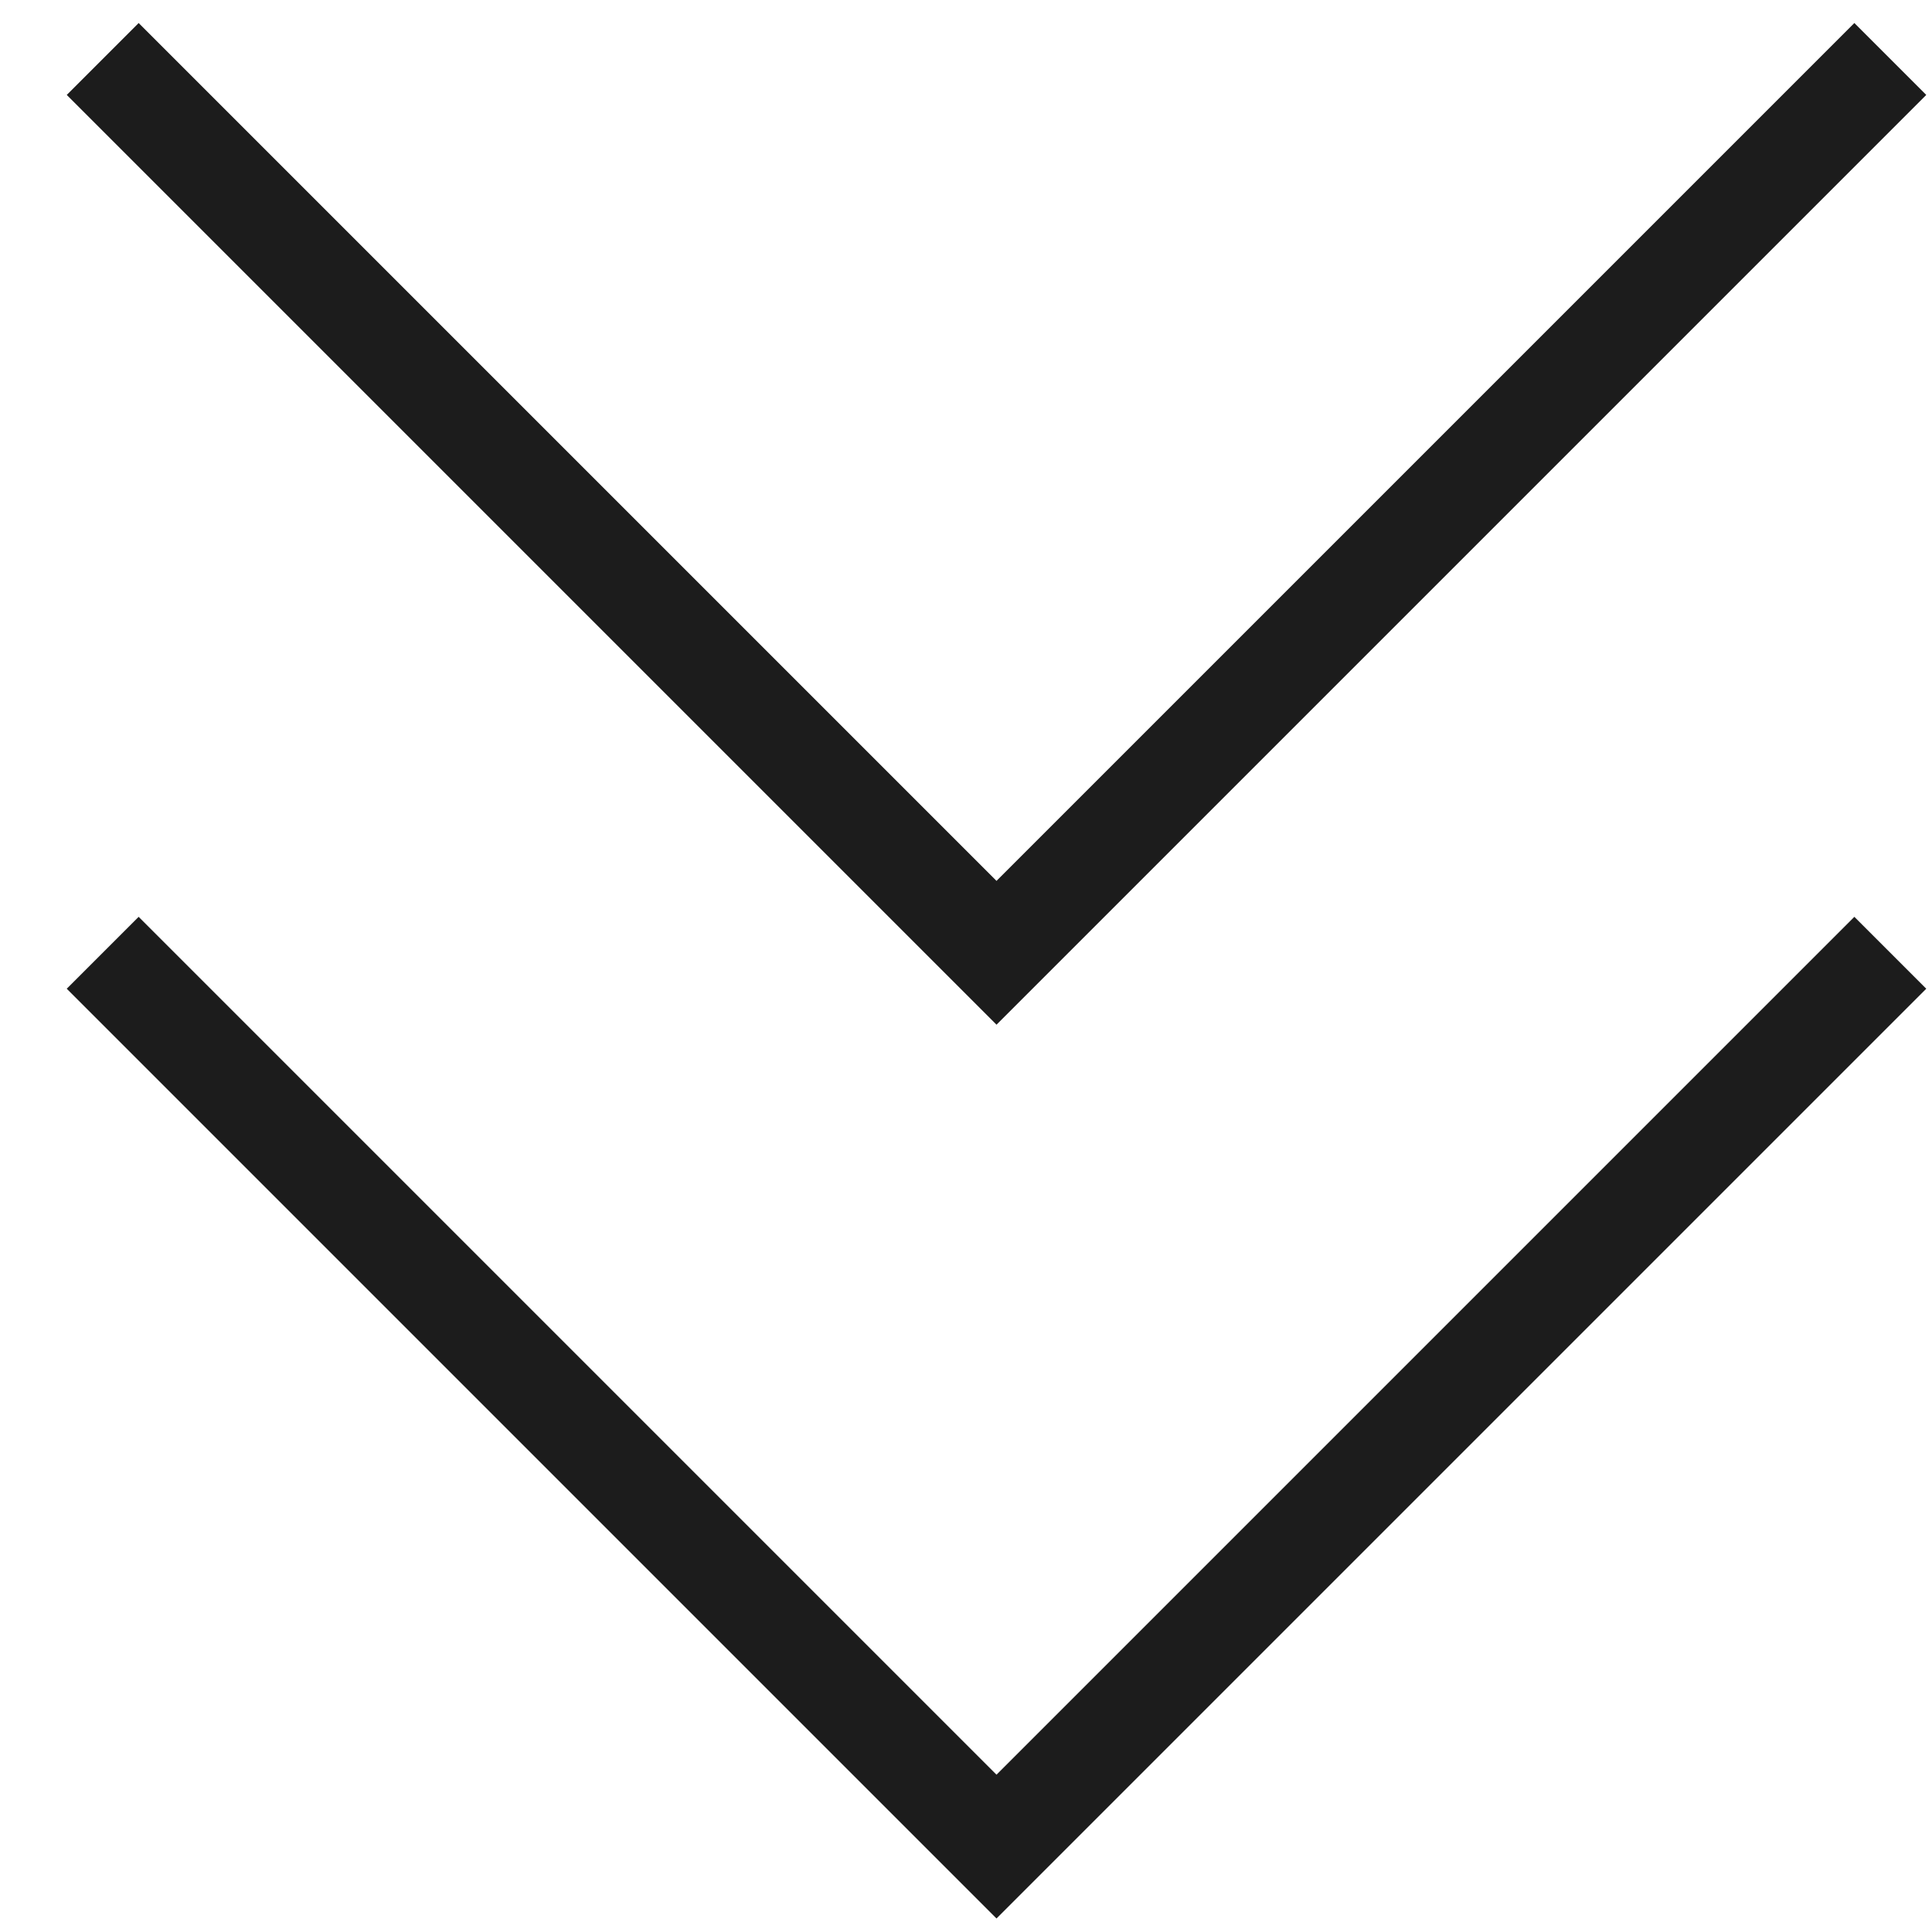 <svg width="19" height="19" viewBox="0 0 19 19" fill="none" xmlns="http://www.w3.org/2000/svg">
<g id="ico/scrollDown">
<path id="Vector" d="M18.59 0.58L9.8 9.37L1.01 0.58" stroke="#1C1C1C" stroke-miterlimit="10"/>
<path id="Vector_2" d="M18.59 9.37L9.8 18.16L1.01 9.37" stroke="#1C1C1C" stroke-miterlimit="10"/>
</g>
</svg>
